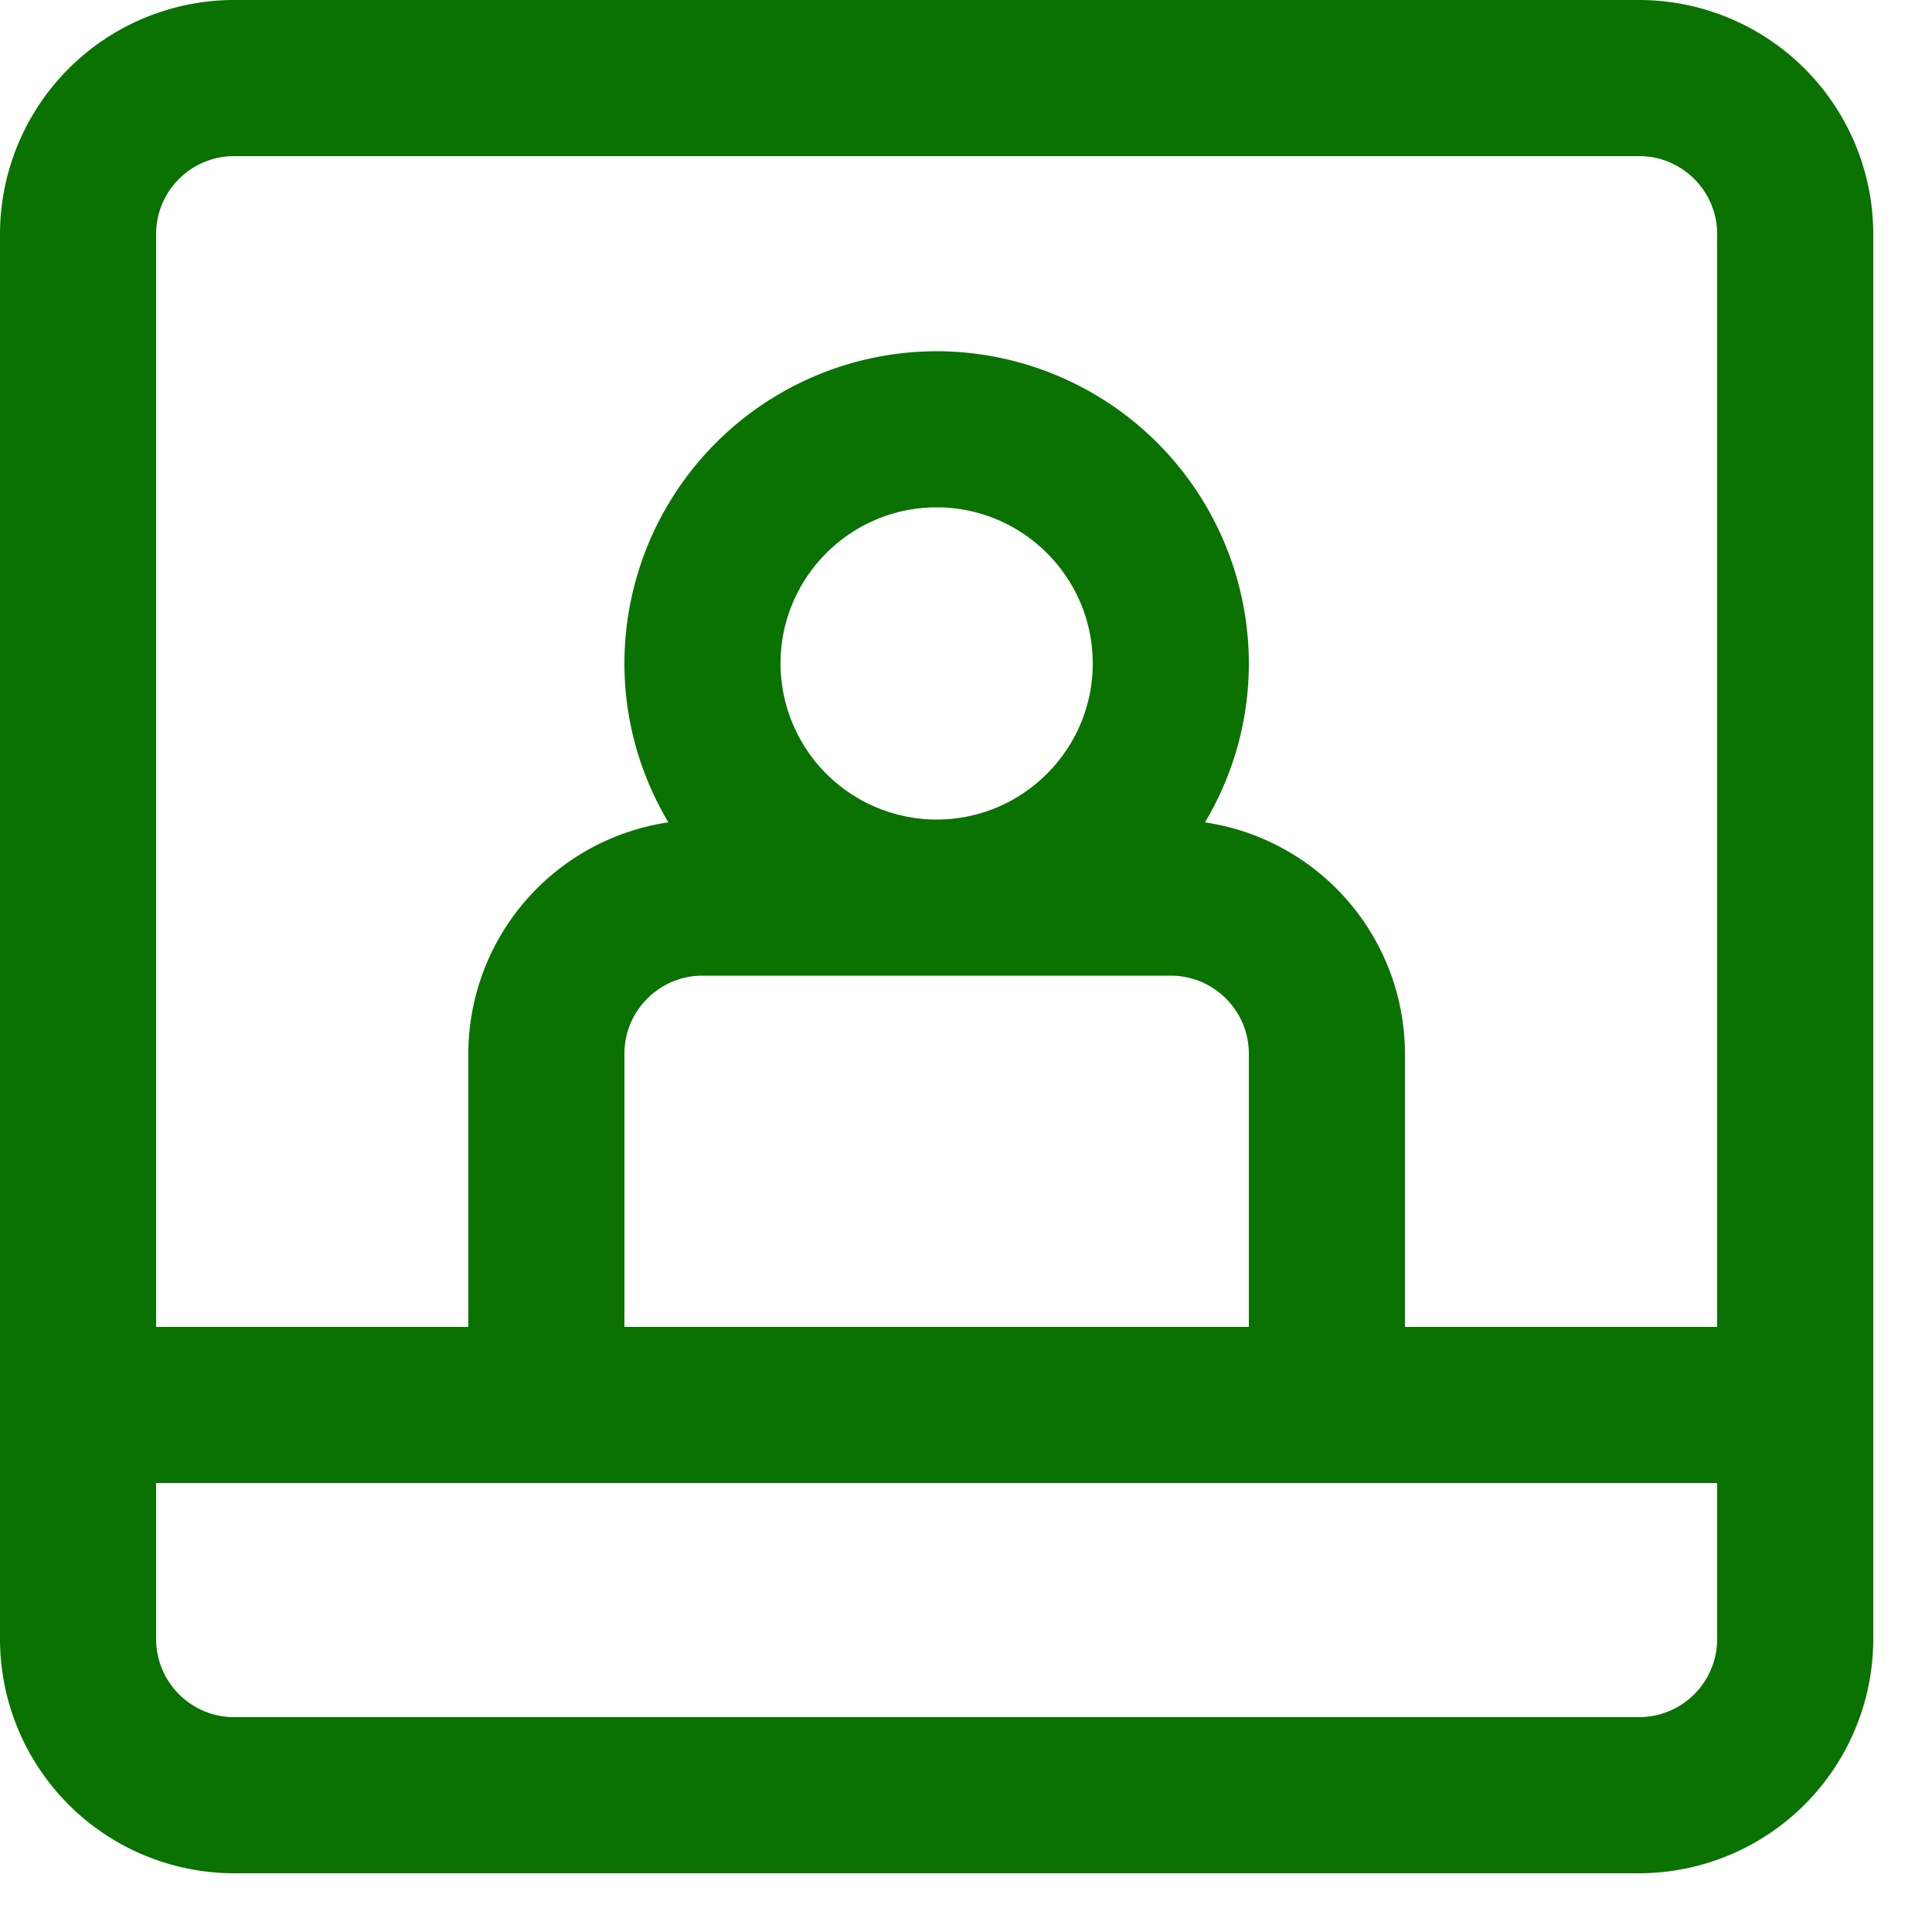 <svg width="20" height="20" fill="none" xmlns="http://www.w3.org/2000/svg"><path d="M16.968 0H2.424A2.426 2.426 0 0 0 0 2.424v14.544a2.426 2.426 0 0 0 2.424 2.424h14.544a2.427 2.427 0 0 0 2.424-2.424V2.424A2.426 2.426 0 0 0 16.968 0zM2.424 1.616h14.544c.446 0 .808.362.808.808v11.312h-3.232v-2.828a2.426 2.426 0 0 0-2.07-2.395 3.207 3.207 0 0 0 .454-1.645 3.236 3.236 0 0 0-3.232-3.232 3.236 3.236 0 0 0-3.232 3.232c0 .601.168 1.162.455 1.645a2.426 2.426 0 0 0-2.071 2.395v2.828H1.616V2.424c0-.446.362-.808.808-.808zm4.04 12.12v-2.828c0-.445.362-.808.808-.808h4.848c.446 0 .808.363.808.808v2.828H6.464zM8.08 6.868c0-.891.725-1.616 1.616-1.616.891 0 1.616.725 1.616 1.616 0 .891-.725 1.616-1.616 1.616A1.618 1.618 0 0 1 8.08 6.868zm8.888 10.908H2.424a.809.809 0 0 1-.808-.808v-1.616h16.16v1.616a.809.809 0 0 1-.808.808z" fill="#097200"/></svg>